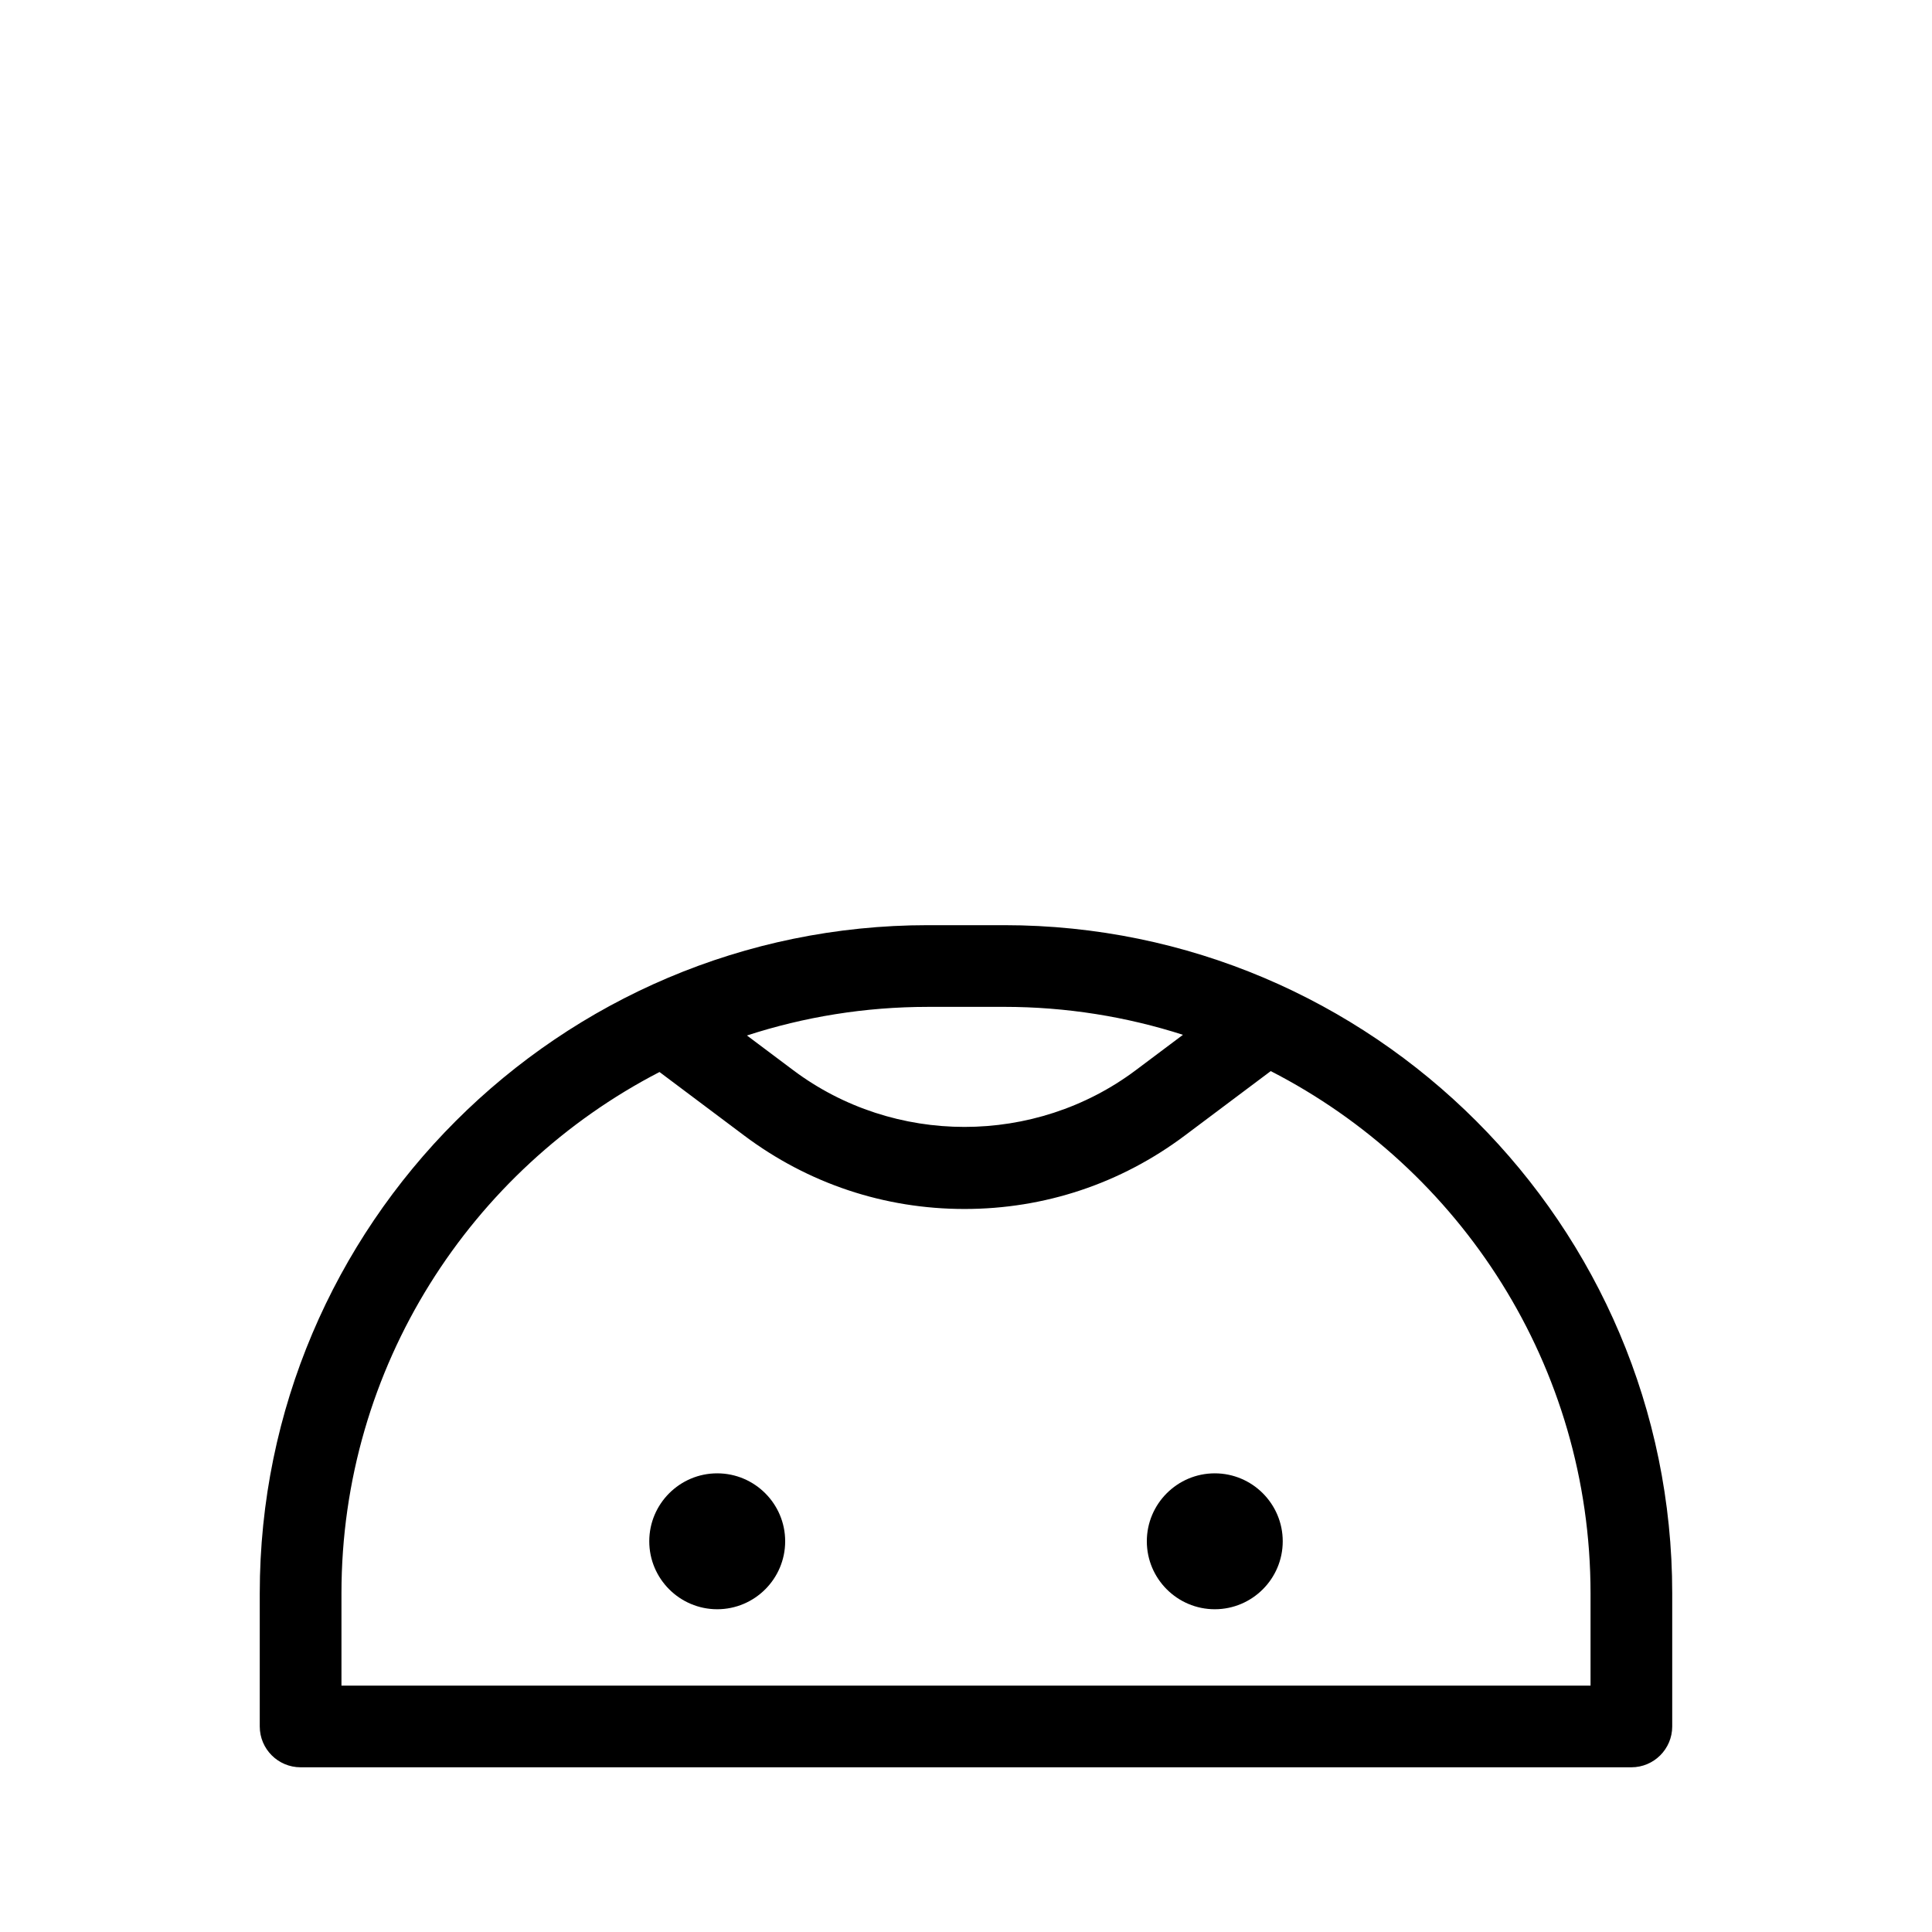 <?xml version="1.0" encoding="UTF-8"?>
<!-- Uploaded to: SVG Repo, www.svgrepo.com, Generator: SVG Repo Mixer Tools -->
<svg fill="#000000" width="800px" height="800px" version="1.1" viewBox="144 144 512 512" xmlns="http://www.w3.org/2000/svg">
 <g>
  <path d="m410.08 389.18h-20.172c-97.633 0-177.07 79.434-177.07 177.07v35.277c0 5.977 4.848 10.824 10.824 10.824h352.67c5.977 0 10.824-4.848 10.824-10.824v-35.277c0-97.637-79.434-177.07-177.07-177.07zm0 21.648c16.527 0 32.461 2.606 47.414 7.406l-12.5 9.375c-26.727 20.047-64.059 20.047-90.785 0l-12.262-9.195c15.113-4.914 31.23-7.582 47.961-7.582zm155.43 179.88h-331.02v-24.453c0-60.082 34.27-112.3 84.285-138.16l22.445 16.836c16.977 12.73 37.164 19.461 58.383 19.461s41.406-6.731 58.383-19.461l22.773-17.078c50.27 25.773 84.75 78.141 84.75 138.41z"/>
  <path d="m334.07 534.45c-9.93 0-18.008 8.078-18.008 18.008s8.078 18.008 18.008 18.008c9.93 0 18.008-8.078 18.008-18.008s-8.078-18.008-18.008-18.008z"/>
  <path d="m465.93 534.45c-9.93 0-18.008 8.078-18.008 18.008s8.078 18.008 18.008 18.008c9.93 0 18.008-8.078 18.008-18.008s-8.078-18.008-18.008-18.008z"/>
 </g>
</svg>